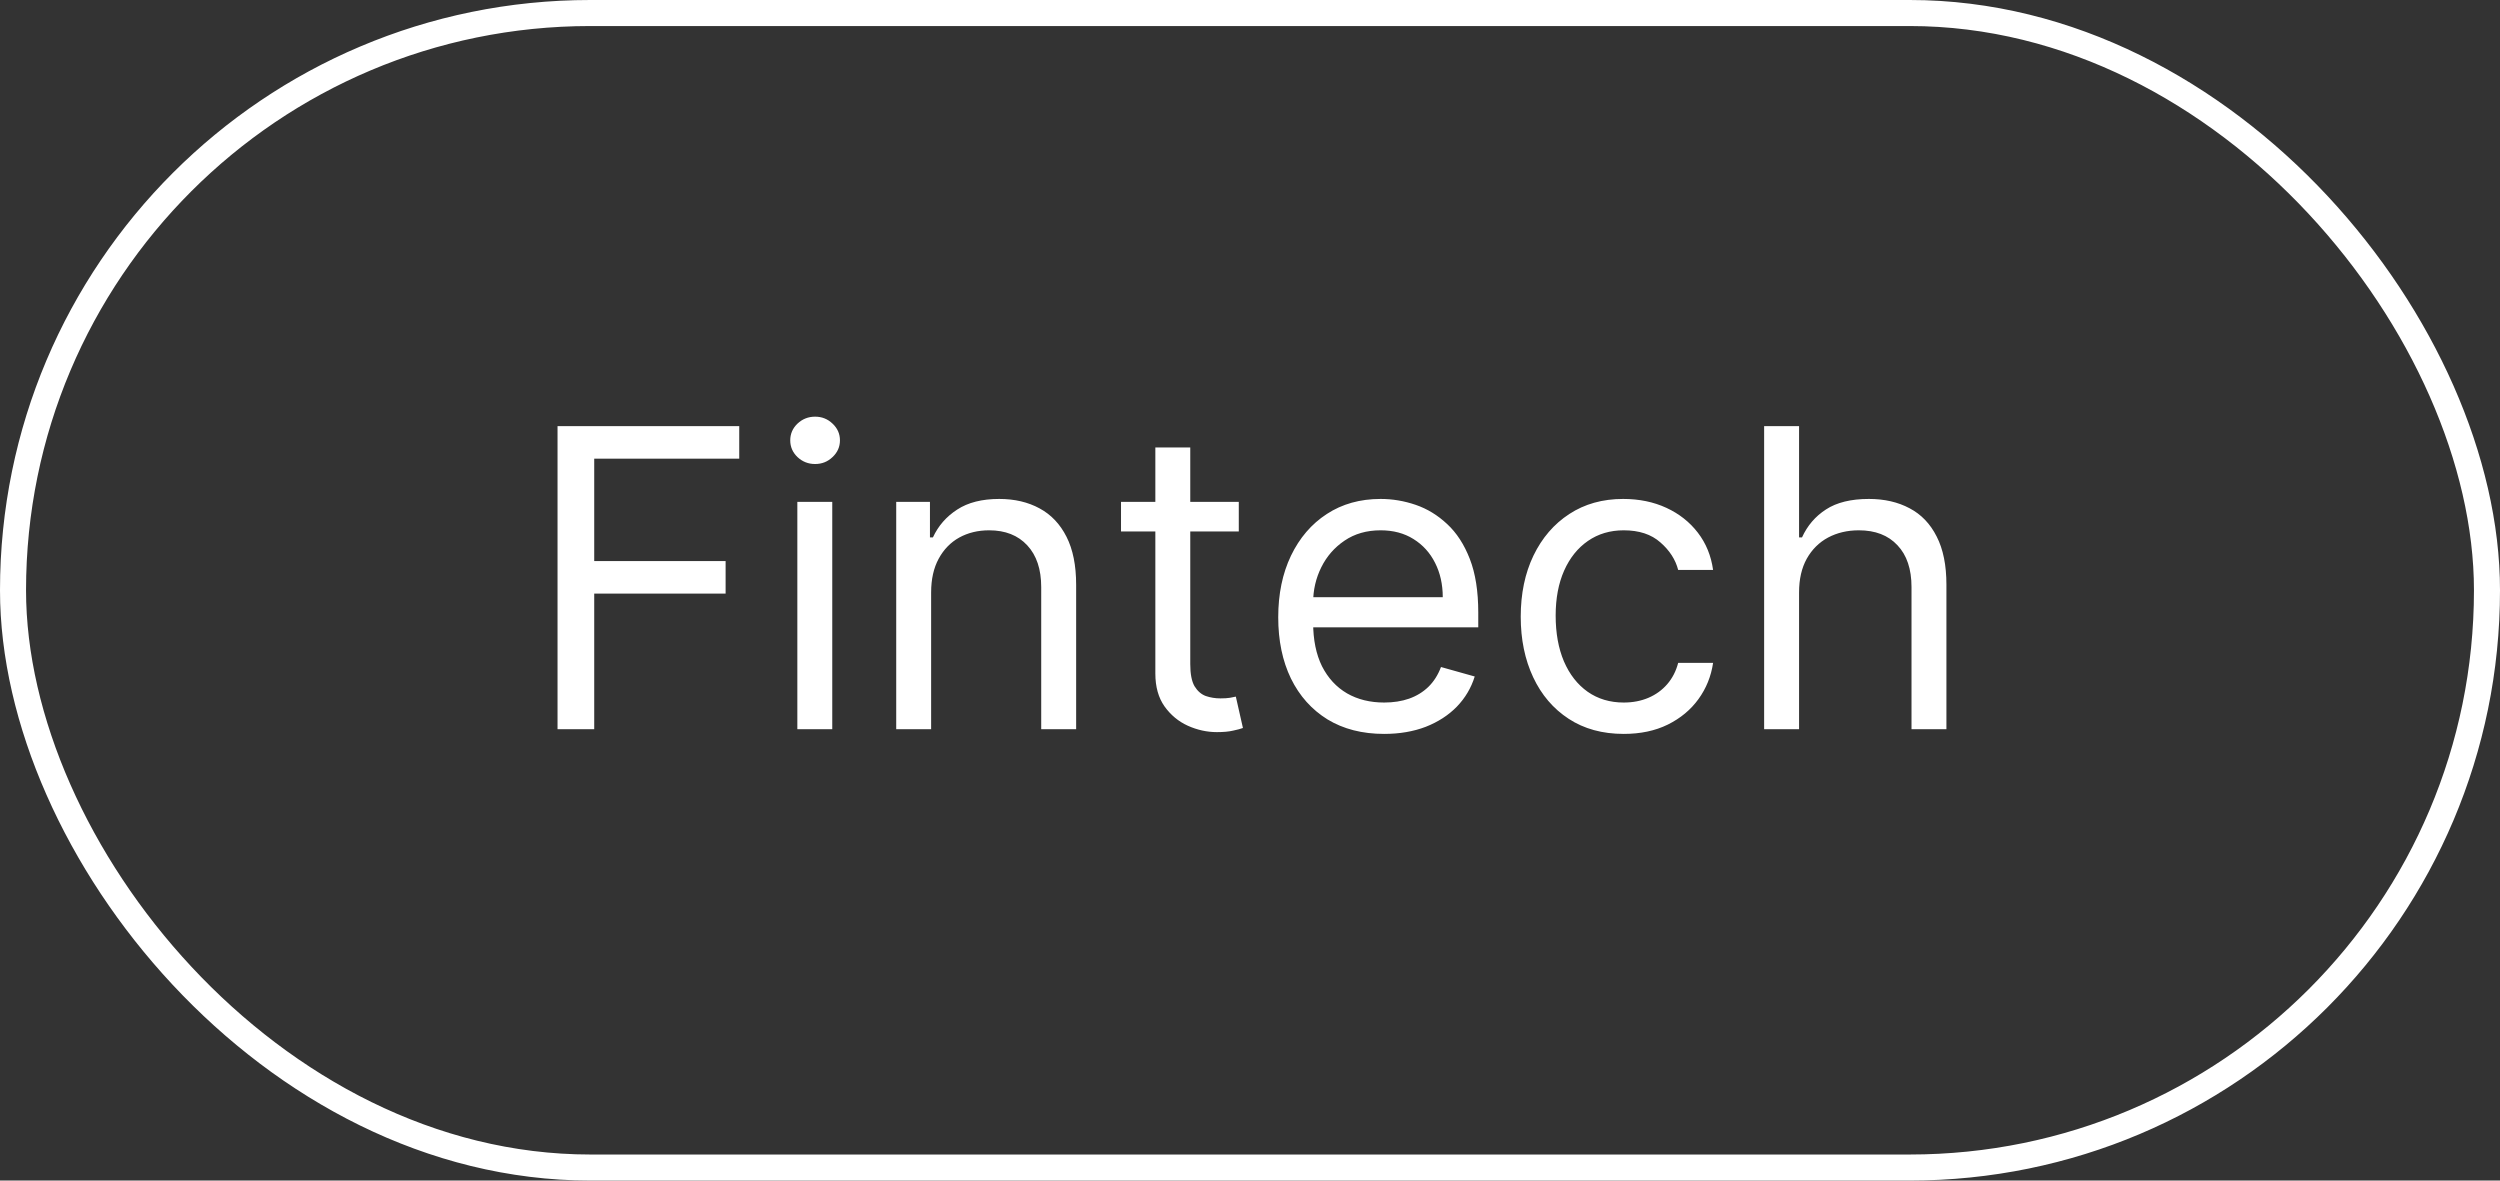 <?xml version="1.0" encoding="UTF-8"?> <svg xmlns="http://www.w3.org/2000/svg" width="144" height="68" viewBox="0 0 144 68" fill="none"><rect x="0" y="0" width="144" height="68" fill="#333333" stroke="none"/><path d="M32.114 42V24.546H42.58V26.421H34.227V32.318H41.795V34.193H34.227V42H32.114ZM45.927 42V28.909H47.938V42H45.927ZM46.95 26.727C46.557 26.727 46.219 26.594 45.935 26.327C45.657 26.06 45.518 25.739 45.518 25.364C45.518 24.989 45.657 24.668 45.935 24.401C46.219 24.134 46.557 24 46.95 24C47.342 24 47.677 24.134 47.955 24.401C48.239 24.668 48.381 24.989 48.381 25.364C48.381 25.739 48.239 26.06 47.955 26.327C47.677 26.594 47.342 26.727 46.95 26.727ZM53.633 34.125V42H51.622V28.909H53.565V30.954H53.736C54.043 30.29 54.508 29.756 55.133 29.352C55.758 28.943 56.565 28.739 57.554 28.739C58.44 28.739 59.216 28.921 59.881 29.284C60.545 29.642 61.062 30.188 61.432 30.921C61.801 31.648 61.986 32.568 61.986 33.682V42H59.974V33.818C59.974 32.79 59.707 31.989 59.173 31.415C58.639 30.835 57.906 30.546 56.974 30.546C56.332 30.546 55.758 30.685 55.253 30.963C54.753 31.241 54.358 31.648 54.068 32.182C53.778 32.716 53.633 33.364 53.633 34.125ZM71.354 28.909V30.614H64.57V28.909H71.354ZM66.548 25.773H68.559V38.25C68.559 38.818 68.641 39.244 68.806 39.528C68.977 39.807 69.192 39.994 69.454 40.091C69.721 40.182 70.002 40.227 70.298 40.227C70.519 40.227 70.701 40.216 70.843 40.193C70.985 40.165 71.099 40.142 71.184 40.125L71.593 41.932C71.457 41.983 71.266 42.034 71.022 42.085C70.778 42.142 70.468 42.17 70.093 42.17C69.525 42.17 68.968 42.048 68.423 41.804C67.883 41.56 67.434 41.188 67.076 40.688C66.724 40.188 66.548 39.557 66.548 38.795V25.773ZM79.728 42.273C78.467 42.273 77.379 41.994 76.464 41.438C75.555 40.875 74.853 40.091 74.359 39.085C73.87 38.074 73.626 36.898 73.626 35.557C73.626 34.216 73.87 33.034 74.359 32.011C74.853 30.983 75.54 30.182 76.421 29.608C77.308 29.028 78.342 28.739 79.523 28.739C80.205 28.739 80.879 28.852 81.543 29.079C82.208 29.307 82.813 29.676 83.359 30.188C83.904 30.693 84.339 31.364 84.663 32.199C84.987 33.034 85.148 34.062 85.148 35.284V36.136H75.058V34.398H83.103C83.103 33.659 82.955 33 82.66 32.42C82.37 31.841 81.955 31.384 81.415 31.048C80.881 30.713 80.251 30.546 79.523 30.546C78.722 30.546 78.029 30.744 77.444 31.142C76.864 31.534 76.418 32.045 76.106 32.676C75.793 33.307 75.637 33.983 75.637 34.705V35.864C75.637 36.852 75.808 37.69 76.148 38.378C76.495 39.06 76.975 39.58 77.589 39.938C78.202 40.29 78.915 40.466 79.728 40.466C80.256 40.466 80.734 40.392 81.16 40.244C81.592 40.091 81.964 39.864 82.276 39.562C82.589 39.256 82.83 38.875 83.001 38.42L84.944 38.966C84.739 39.625 84.396 40.205 83.913 40.705C83.43 41.199 82.833 41.585 82.123 41.864C81.413 42.136 80.614 42.273 79.728 42.273ZM93.526 42.273C92.299 42.273 91.242 41.983 90.356 41.403C89.469 40.824 88.788 40.026 88.31 39.008C87.833 37.992 87.594 36.83 87.594 35.523C87.594 34.193 87.839 33.02 88.327 32.003C88.822 30.98 89.509 30.182 90.39 29.608C91.276 29.028 92.31 28.739 93.492 28.739C94.413 28.739 95.242 28.909 95.981 29.25C96.719 29.591 97.325 30.068 97.796 30.682C98.268 31.296 98.56 32.011 98.674 32.83H96.663C96.509 32.233 96.168 31.704 95.64 31.244C95.117 30.778 94.413 30.546 93.526 30.546C92.742 30.546 92.055 30.75 91.464 31.159C90.879 31.562 90.421 32.133 90.092 32.872C89.768 33.605 89.606 34.466 89.606 35.455C89.606 36.466 89.765 37.347 90.083 38.097C90.407 38.847 90.862 39.429 91.447 39.844C92.038 40.258 92.731 40.466 93.526 40.466C94.049 40.466 94.523 40.375 94.95 40.193C95.376 40.011 95.737 39.75 96.032 39.409C96.327 39.068 96.538 38.659 96.663 38.182H98.674C98.56 38.955 98.279 39.651 97.83 40.27C97.387 40.883 96.799 41.372 96.066 41.736C95.339 42.094 94.492 42.273 93.526 42.273ZM103.626 34.125V42H101.614V24.546H103.626V30.954H103.796C104.103 30.278 104.563 29.741 105.177 29.344C105.796 28.94 106.62 28.739 107.648 28.739C108.54 28.739 109.322 28.918 109.992 29.276C110.663 29.628 111.183 30.171 111.552 30.903C111.927 31.631 112.114 32.557 112.114 33.682V42H110.103V33.818C110.103 32.778 109.833 31.974 109.293 31.406C108.759 30.832 108.018 30.546 107.069 30.546C106.41 30.546 105.819 30.685 105.296 30.963C104.779 31.241 104.37 31.648 104.069 32.182C103.773 32.716 103.626 33.364 103.626 34.125Z" fill="white"></path><rect x="0.75" y="0.75" width="142.5" height="66.5" rx="33.25" stroke="white" stroke-width="1.5"></rect></svg> 